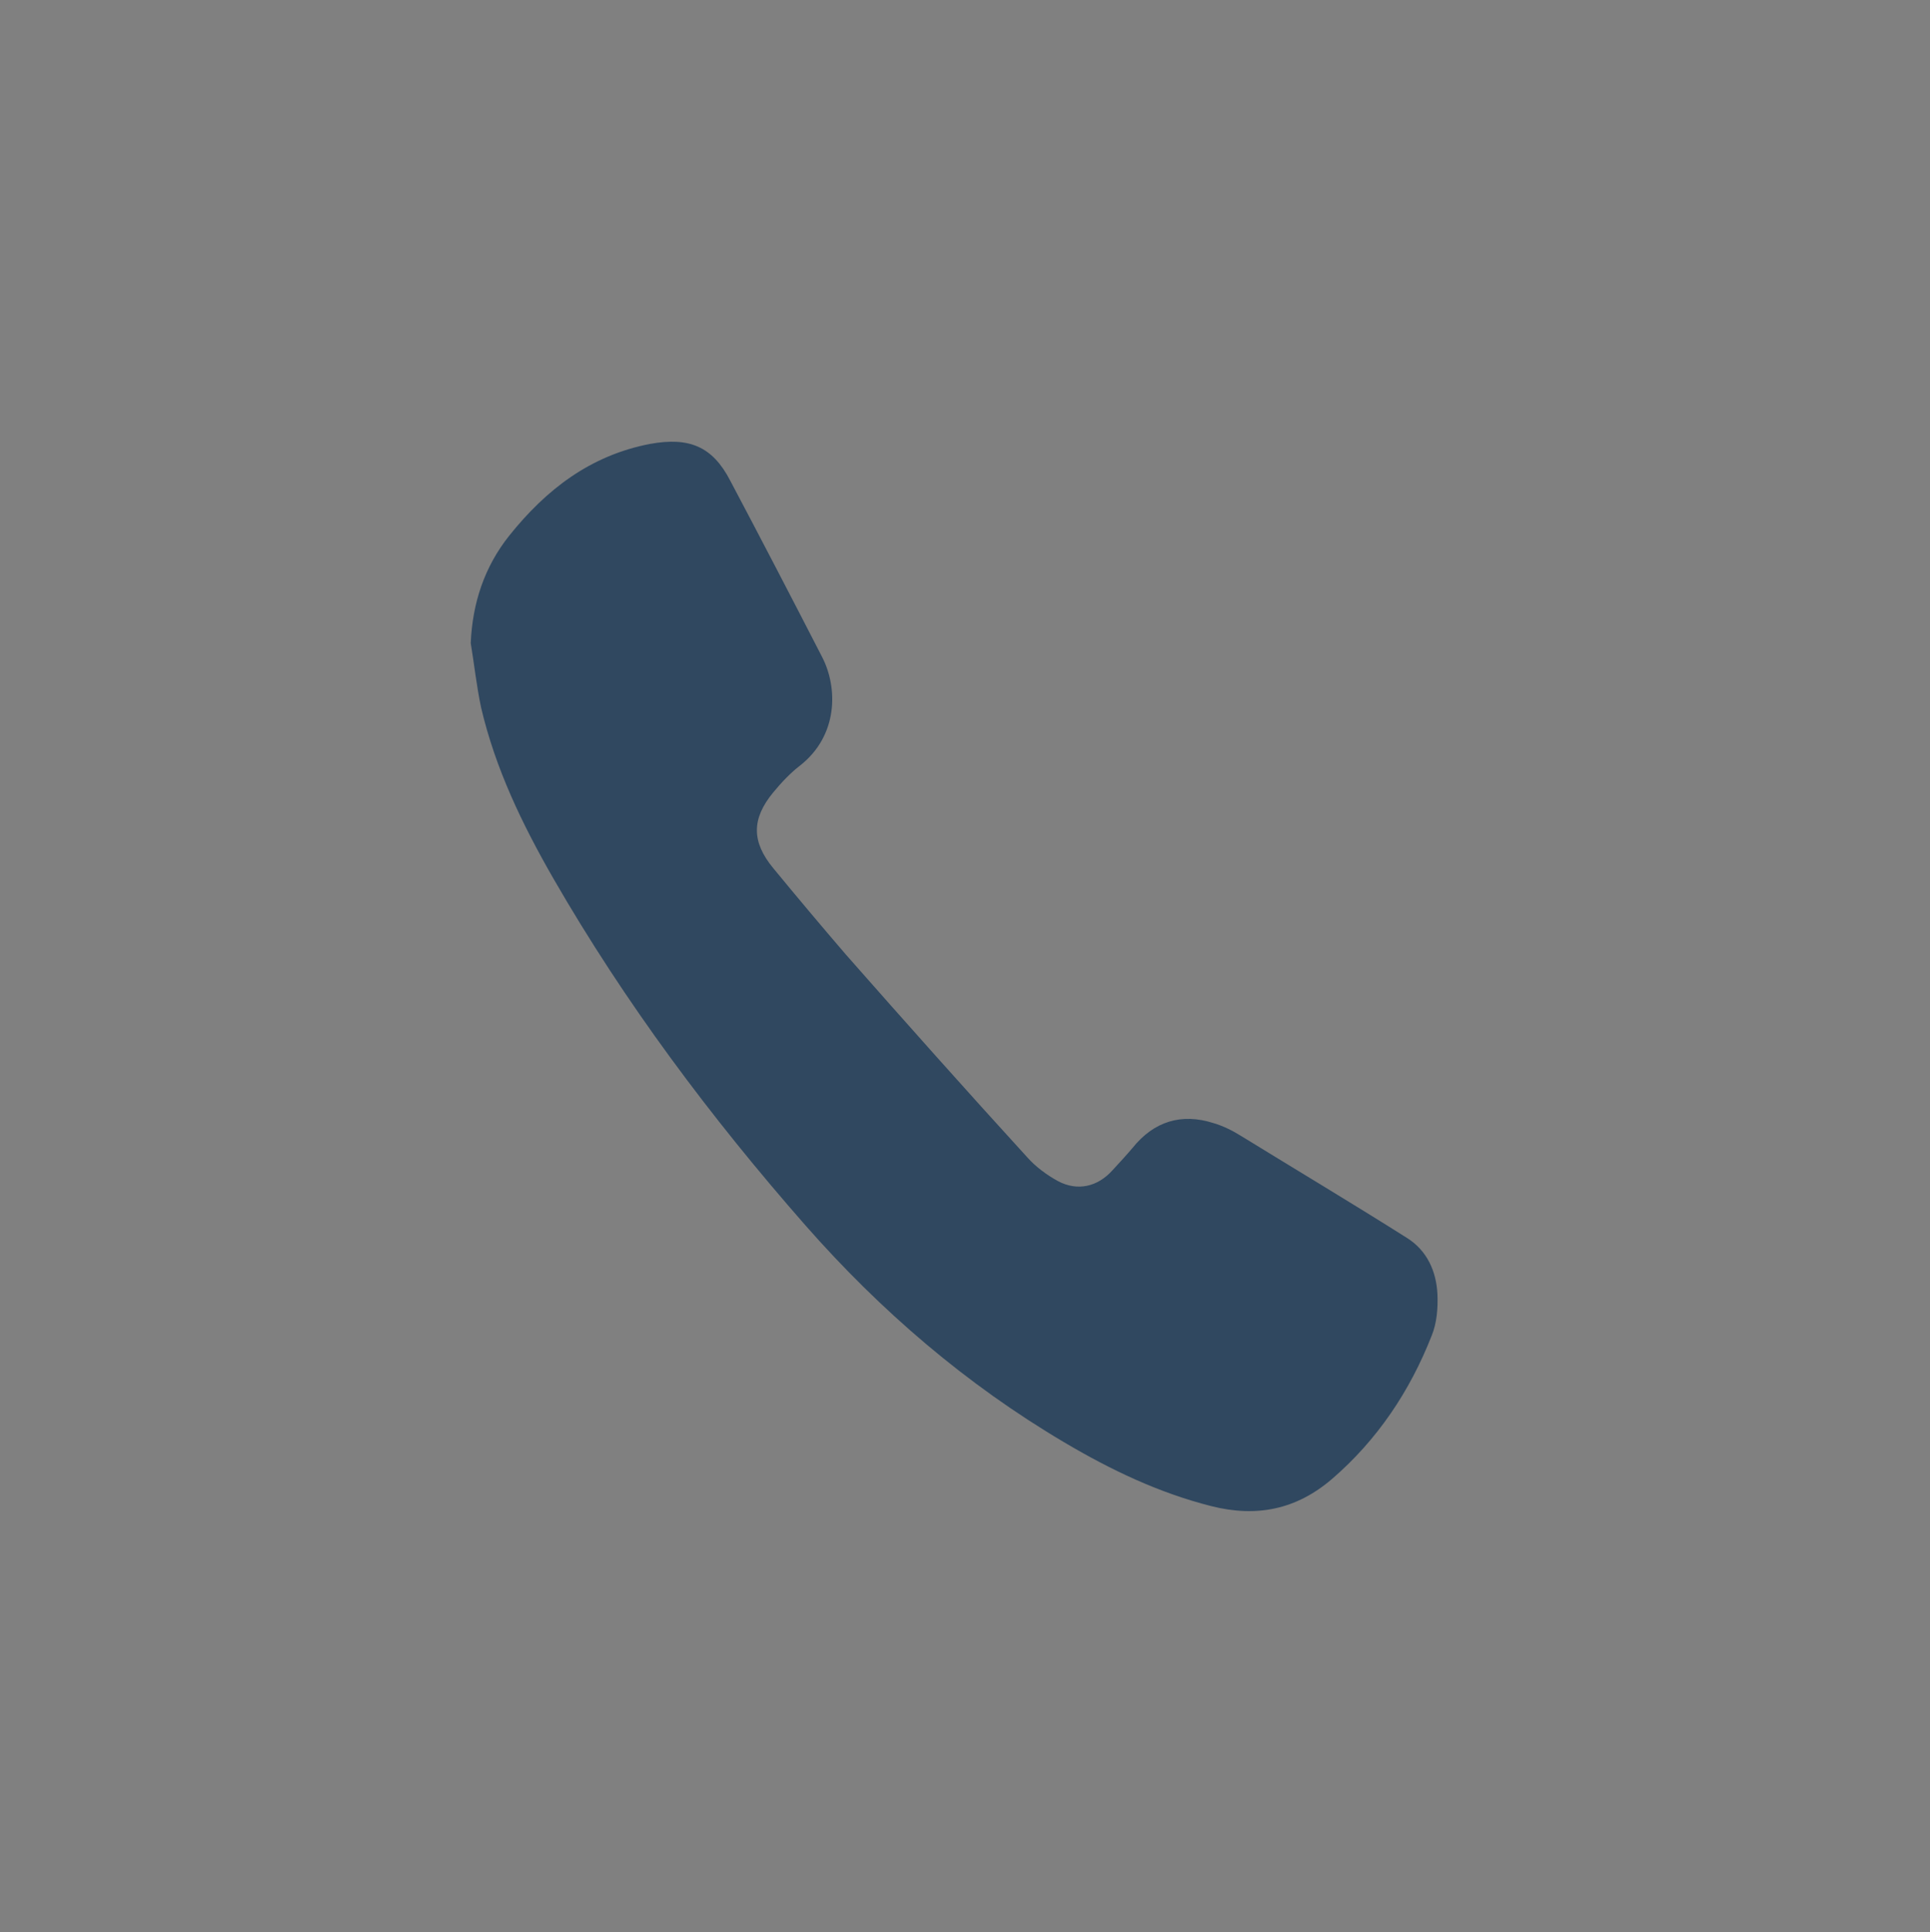 <?xml version="1.0" encoding="utf-8"?>
<!-- Generator: Adobe Illustrator 22.0.0, SVG Export Plug-In . SVG Version: 6.00 Build 0)  -->
<svg version="1.1" id="Layer_1" xmlns="http://www.w3.org/2000/svg" xmlns:xlink="http://www.w3.org/1999/xlink" x="0px" y="0px"
	 viewBox="0 0 336.2 336.5" style="enable-background:new 0 0 336.2 336.5;" xml:space="preserve">
<rect x="0" y="0" width="336.2" height="336.5" fill="#808080" stroke="none"/>
<style type="text/css">
	.st0{fill:#F4A4A4;}
	.st1{fill:#FFFFFF;}
	.st2{fill:none;stroke:#303845;stroke-width:12.953;stroke-linecap:round;stroke-miterlimit:10;}
	.st3{fill:#304860;}
</style>
<g>
	<path class="st0" d="M-220,266.2h-212.7c-4,0-7.3-3.3-7.3-7.3v-159c0-13.6,11.1-24.7,24.7-24.7h170.6c13.6,0,24.7,11.1,24.7,24.7
		L-220,266.2L-220,266.2z"/>
	<path class="st1" d="M-232.2,258.5h-195.1c-3,0-5.4-2.4-5.4-5.4V121.6c0-3,2.4-5.4,5.4-5.4h195.1c3,0,5.4,2.4,5.4,5.4v131.5
		C-226.8,256.1-229.3,258.5-232.2,258.5z"/>
	<path class="st0" d="M-355.6,166.7h-15.7c-2.3,0-4.2-1.9-4.2-4.2v-15.7c0-2.3,1.9-4.2,4.2-4.2h15.7c2.3,0,4.2,1.9,4.2,4.2v15.7
		C-351.5,164.8-353.3,166.7-355.6,166.7z"/>
	<path class="st0" d="M-247.9,166.7h-15.7c-2.3,0-4.2-1.9-4.2-4.2v-15.7c0-2.3,1.9-4.2,4.2-4.2h15.7c2.3,0,4.2,1.9,4.2,4.2v15.7
		C-243.8,164.8-245.6,166.7-247.9,166.7z"/>
	<path class="st0" d="M-283.8,166.7h-15.7c-2.3,0-4.2-1.9-4.2-4.2v-15.7c0-2.3,1.9-4.2,4.2-4.2h15.7c2.3,0,4.2,1.9,4.2,4.2v15.7
		C-279.6,164.8-281.5,166.7-283.8,166.7z"/>
	<path class="st0" d="M-319.5,166.7h-15.7c-2.3,0-4.2-1.9-4.2-4.2v-15.7c0-2.3,1.9-4.2,4.2-4.2h15.7c2.3,0,4.2,1.9,4.2,4.2v15.7
		C-315.4,164.8-317.2,166.7-319.5,166.7z"/>
	<path class="st0" d="M-391.3,201.2H-407c-2.3,0-4.2-1.9-4.2-4.2v-15.7c0-2.3,1.9-4.2,4.2-4.2h15.7c2.3,0,4.2,1.9,4.2,4.2V197
		C-387.2,199.3-389,201.2-391.3,201.2z"/>
	<path class="st0" d="M-283.6,201.2h-15.7c-2.3,0-4.2-1.9-4.2-4.2v-15.7c0-2.3,1.9-4.2,4.2-4.2h15.7c2.3,0,4.2,1.9,4.2,4.2V197
		C-279.5,199.3-281.3,201.2-283.6,201.2z"/>
	<path class="st0" d="M-319.5,201.2h-15.7c-2.3,0-4.2-1.9-4.2-4.2v-15.7c0-2.3,1.9-4.2,4.2-4.2h15.7c2.3,0,4.2,1.9,4.2,4.2V197
		C-315.3,199.3-317.2,201.2-319.5,201.2z"/>
	<path class="st0" d="M-355.2,201.2h-15.7c-2.3,0-4.2-1.9-4.2-4.2v-15.7c0-2.3,1.9-4.2,4.2-4.2h15.7c2.3,0,4.2,1.9,4.2,4.2V197
		C-351.1,199.3-352.9,201.2-355.2,201.2z"/>
	<path class="st0" d="M-391.3,235.7H-407c-2.3,0-4.2-1.9-4.2-4.2v-15.7c0-2.3,1.9-4.2,4.2-4.2h15.7c2.3,0,4.2,1.9,4.2,4.2v15.7
		C-387.2,233.8-389,235.7-391.3,235.7z"/>
	<path class="st0" d="M-319.5,235.7h-15.7c-2.3,0-4.2-1.9-4.2-4.2v-15.7c0-2.3,1.9-4.2,4.2-4.2h15.7c2.3,0,4.2,1.9,4.2,4.2v15.7
		C-315.3,233.8-317.2,235.7-319.5,235.7z"/>
	<path class="st0" d="M-355.2,235.7h-15.7c-2.3,0-4.2-1.9-4.2-4.2v-15.7c0-2.3,1.9-4.2,4.2-4.2h15.7c2.3,0,4.2,1.9,4.2,4.2v15.7
		C-351.1,233.8-352.9,235.7-355.2,235.7z"/>
	<g>
		<ellipse class="st0" cx="-220" cy="249.6" rx="82.8" ry="82.8"/>
		<path class="st1" d="M-220,179.9c38.5,0,69.7,31.2,69.7,69.7s-31.2,69.7-69.7,69.7s-69.7-31.2-69.7-69.7S-258.5,179.9-220,179.9
			 M-220,153.6c-52.9,0-95.9,43-95.9,95.9s43,95.9,95.9,95.9s95.9-43,95.9-95.9S-167.1,153.6-220,153.6L-220,153.6z"/>
	</g>
	<g>
		<g>
			<line class="st2" x1="-220" y1="212.7" x2="-220" y2="291.8"/>
		</g>
		<g>
			<line class="st2" x1="-180.5" y1="252.3" x2="-259.5" y2="252.3"/>
		</g>
	</g>
	<g>
		<path class="st0" d="M-385.9,99.4c-8.1,0-14.6-6.6-14.6-14.6V63.9c0-8.1,6.6-14.6,14.6-14.6s14.6,6.6,14.6,14.6v20.8
			C-371.3,92.8-377.8,99.4-385.9,99.4z"/>
		<path class="st1" d="M-385.9,53.9c5.5,0,10,4.5,10,10v20.8c0,5.5-4.5,10-10,10l0,0c-5.5,0-10-4.5-10-10V63.9
			C-395.9,58.4-391.4,53.9-385.9,53.9L-385.9,53.9 M-385.9,44.6c-10.6,0-19.2,8.6-19.2,19.2v20.9c0,10.6,8.6,19.2,19.2,19.2
			s19.3-8.5,19.3-19.2V63.9C-366.6,53.3-375.3,44.6-385.9,44.6L-385.9,44.6z"/>
	</g>
	<g>
		<path class="st0" d="M-270.9,99.4c-8.1,0-14.6-6.6-14.6-14.6V63.9c0-8.1,6.6-14.6,14.6-14.6s14.6,6.6,14.6,14.6v20.8
			C-256.3,92.8-262.9,99.4-270.9,99.4z"/>
		<path class="st1" d="M-270.9,53.9c5.5,0,10,4.5,10,10v20.8c0,5.5-4.5,10-10,10l0,0c-5.5,0-10-4.5-10-10V63.9
			C-280.9,58.4-276.5,53.9-270.9,53.9L-270.9,53.9 M-270.9,44.6c-10.6,0-19.2,8.6-19.2,19.2v20.9c0,10.6,8.6,19.2,19.2,19.2
			s19.2-8.6,19.2-19.2V63.9C-251.7,53.3-260.3,44.6-270.9,44.6L-270.9,44.6z"/>
	</g>
</g>
<path class="st3" d="M82,112c0.3-7,2.4-13.3,6.7-18.7c6.4-8,14.1-14,24.6-16c6.7-1.2,10.8,0.4,13.9,6.4c5.4,10.2,10.7,20.4,16,30.7
	c2.8,5.4,2.8,13.7-3.8,18.9c-1.7,1.3-3.3,3-4.7,4.7c-3.8,4.6-3.8,8.6,0,13.2c4.2,5.1,8.4,10.1,12.7,15.1
	c10.4,11.8,20.9,23.6,31.5,35.2c1.5,1.7,3.4,3.1,5.4,4.2c3.4,1.8,6.9,1,9.5-1.9c1.2-1.3,2.4-2.6,3.5-3.9c3.7-4.6,8.5-6.1,14.1-4.3
	c1.7,0.5,3.3,1.3,4.9,2.3c9.6,5.9,19.3,11.7,28.8,17.7c3.5,2.2,5.1,5.8,5.3,9.8c0.1,2.4-0.1,5-1,7.2c-3.8,9.7-9.5,18.2-17.4,25
	c-6.2,5.3-13.1,6.7-21,4.7c-9.1-2.3-17.5-6.3-25.6-11.1c-17.1-10.1-32-22.9-45.1-37.8c-16.5-18.8-31.4-38.7-43.9-60.4
	c-5.4-9.4-10.1-19.1-12.6-29.8C83,119.4,82.6,115.6,82,112z"/>
</svg>
